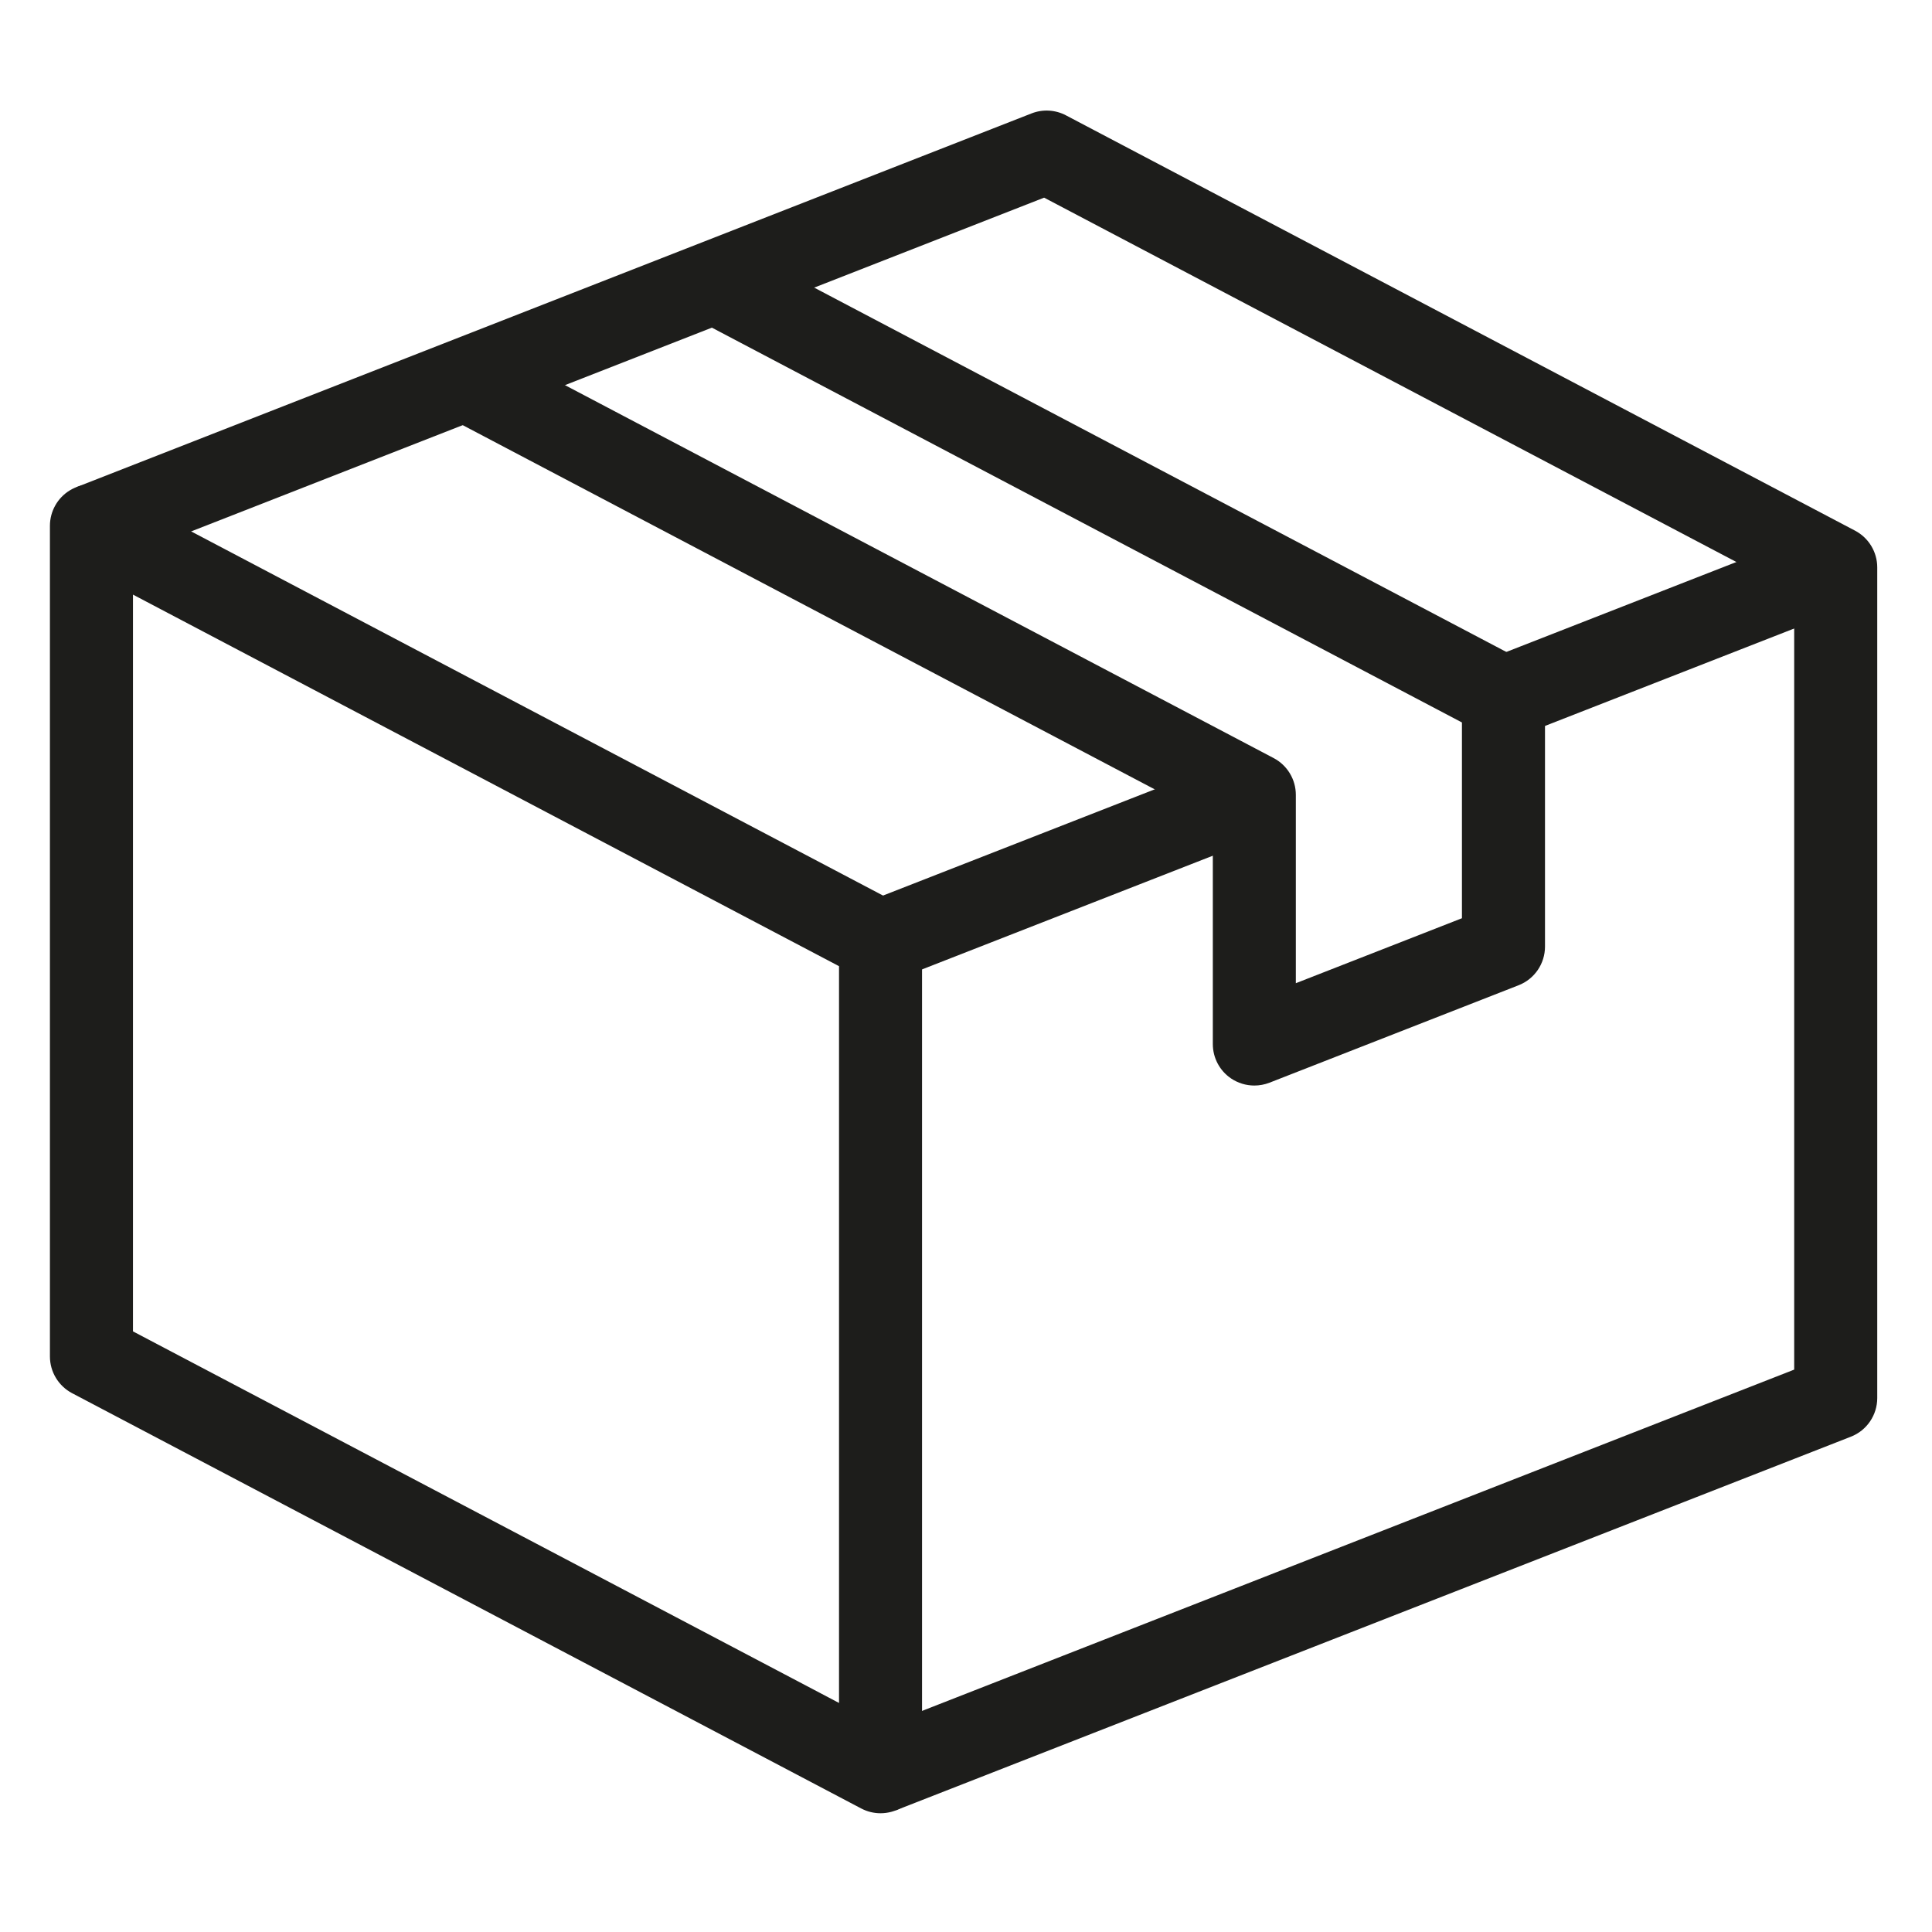 <?xml version="1.0" encoding="utf-8"?>
<!-- Generator: Adobe Illustrator 26.0.3, SVG Export Plug-In . SVG Version: 6.00 Build 0)  -->
<svg version="1.1" id="Capa_3" xmlns="http://www.w3.org/2000/svg" xmlns:xlink="http://www.w3.org/1999/xlink" x="0px" y="0px"
	 viewBox="0 0 512 512" style="enable-background:new 0 0 512 512;" xml:space="preserve">
<style type="text/css">
	.st0{fill:#1D1D1B;}
</style>
<g>
	<g>
		<path class="st0" d="M233.35,480.53c-1.76,0-3.52-0.42-5.13-1.27L19.11,369.21c-3.61-1.9-5.88-5.65-5.88-9.74V139.35
			c0-3.85,2.01-7.43,5.31-9.42c3.3-1.99,7.4-2.12,10.82-0.31l209.11,110.06c3.61,1.9,5.88,5.65,5.88,9.74v220.12
			c0,3.85-2.01,7.43-5.31,9.42C237.3,480,235.33,480.53,233.35,480.53z M35.24,352.83l187.11,98.47V256.05L35.24,157.58V352.83z"/>
	</g>
	<g>
		<path class="st0" d="M332.41,287.68c-2.18,0-4.35-0.65-6.21-1.91c-3-2.05-4.79-5.45-4.79-9.09v-59.39L118.16,110.32l10.25-19.47
			L337.53,200.9c3.61,1.9,5.88,5.65,5.88,9.74v49.92l44.02-17.22v-51.88L184.19,84.48L194.45,65l209.11,110.07
			c3.61,1.9,5.88,5.65,5.88,9.74v66.04c0,4.53-2.77,8.6-6.99,10.25l-66.03,25.83C335.12,287.43,333.76,287.68,332.41,287.68z"/>
	</g>
	<g>
		<path class="st0" d="M237.36,479.77l-8.02-20.49l246.14-96.32V157L276.7,52.38L28.25,149.6l-8.02-20.49l253.13-99.05
			c2.97-1.17,6.31-0.98,9.14,0.51l209.11,110.06c3.61,1.9,5.88,5.65,5.88,9.74v220.12c0,4.53-2.77,8.6-6.99,10.25L237.36,479.77z"/>
	</g>
	<g>
		
			<rect x="395.18" y="156.58" transform="matrix(0.931 -0.364 0.364 0.931 -30.644 172.77)" class="st0" width="94.55" height="22"/>
	</g>
	<g>
		
			<rect x="229.69" y="219.03" transform="matrix(0.931 -0.364 0.364 0.931 -64.378 118.906)" class="st0" width="106.35" height="22"/>
	</g>
</g>
</svg>
